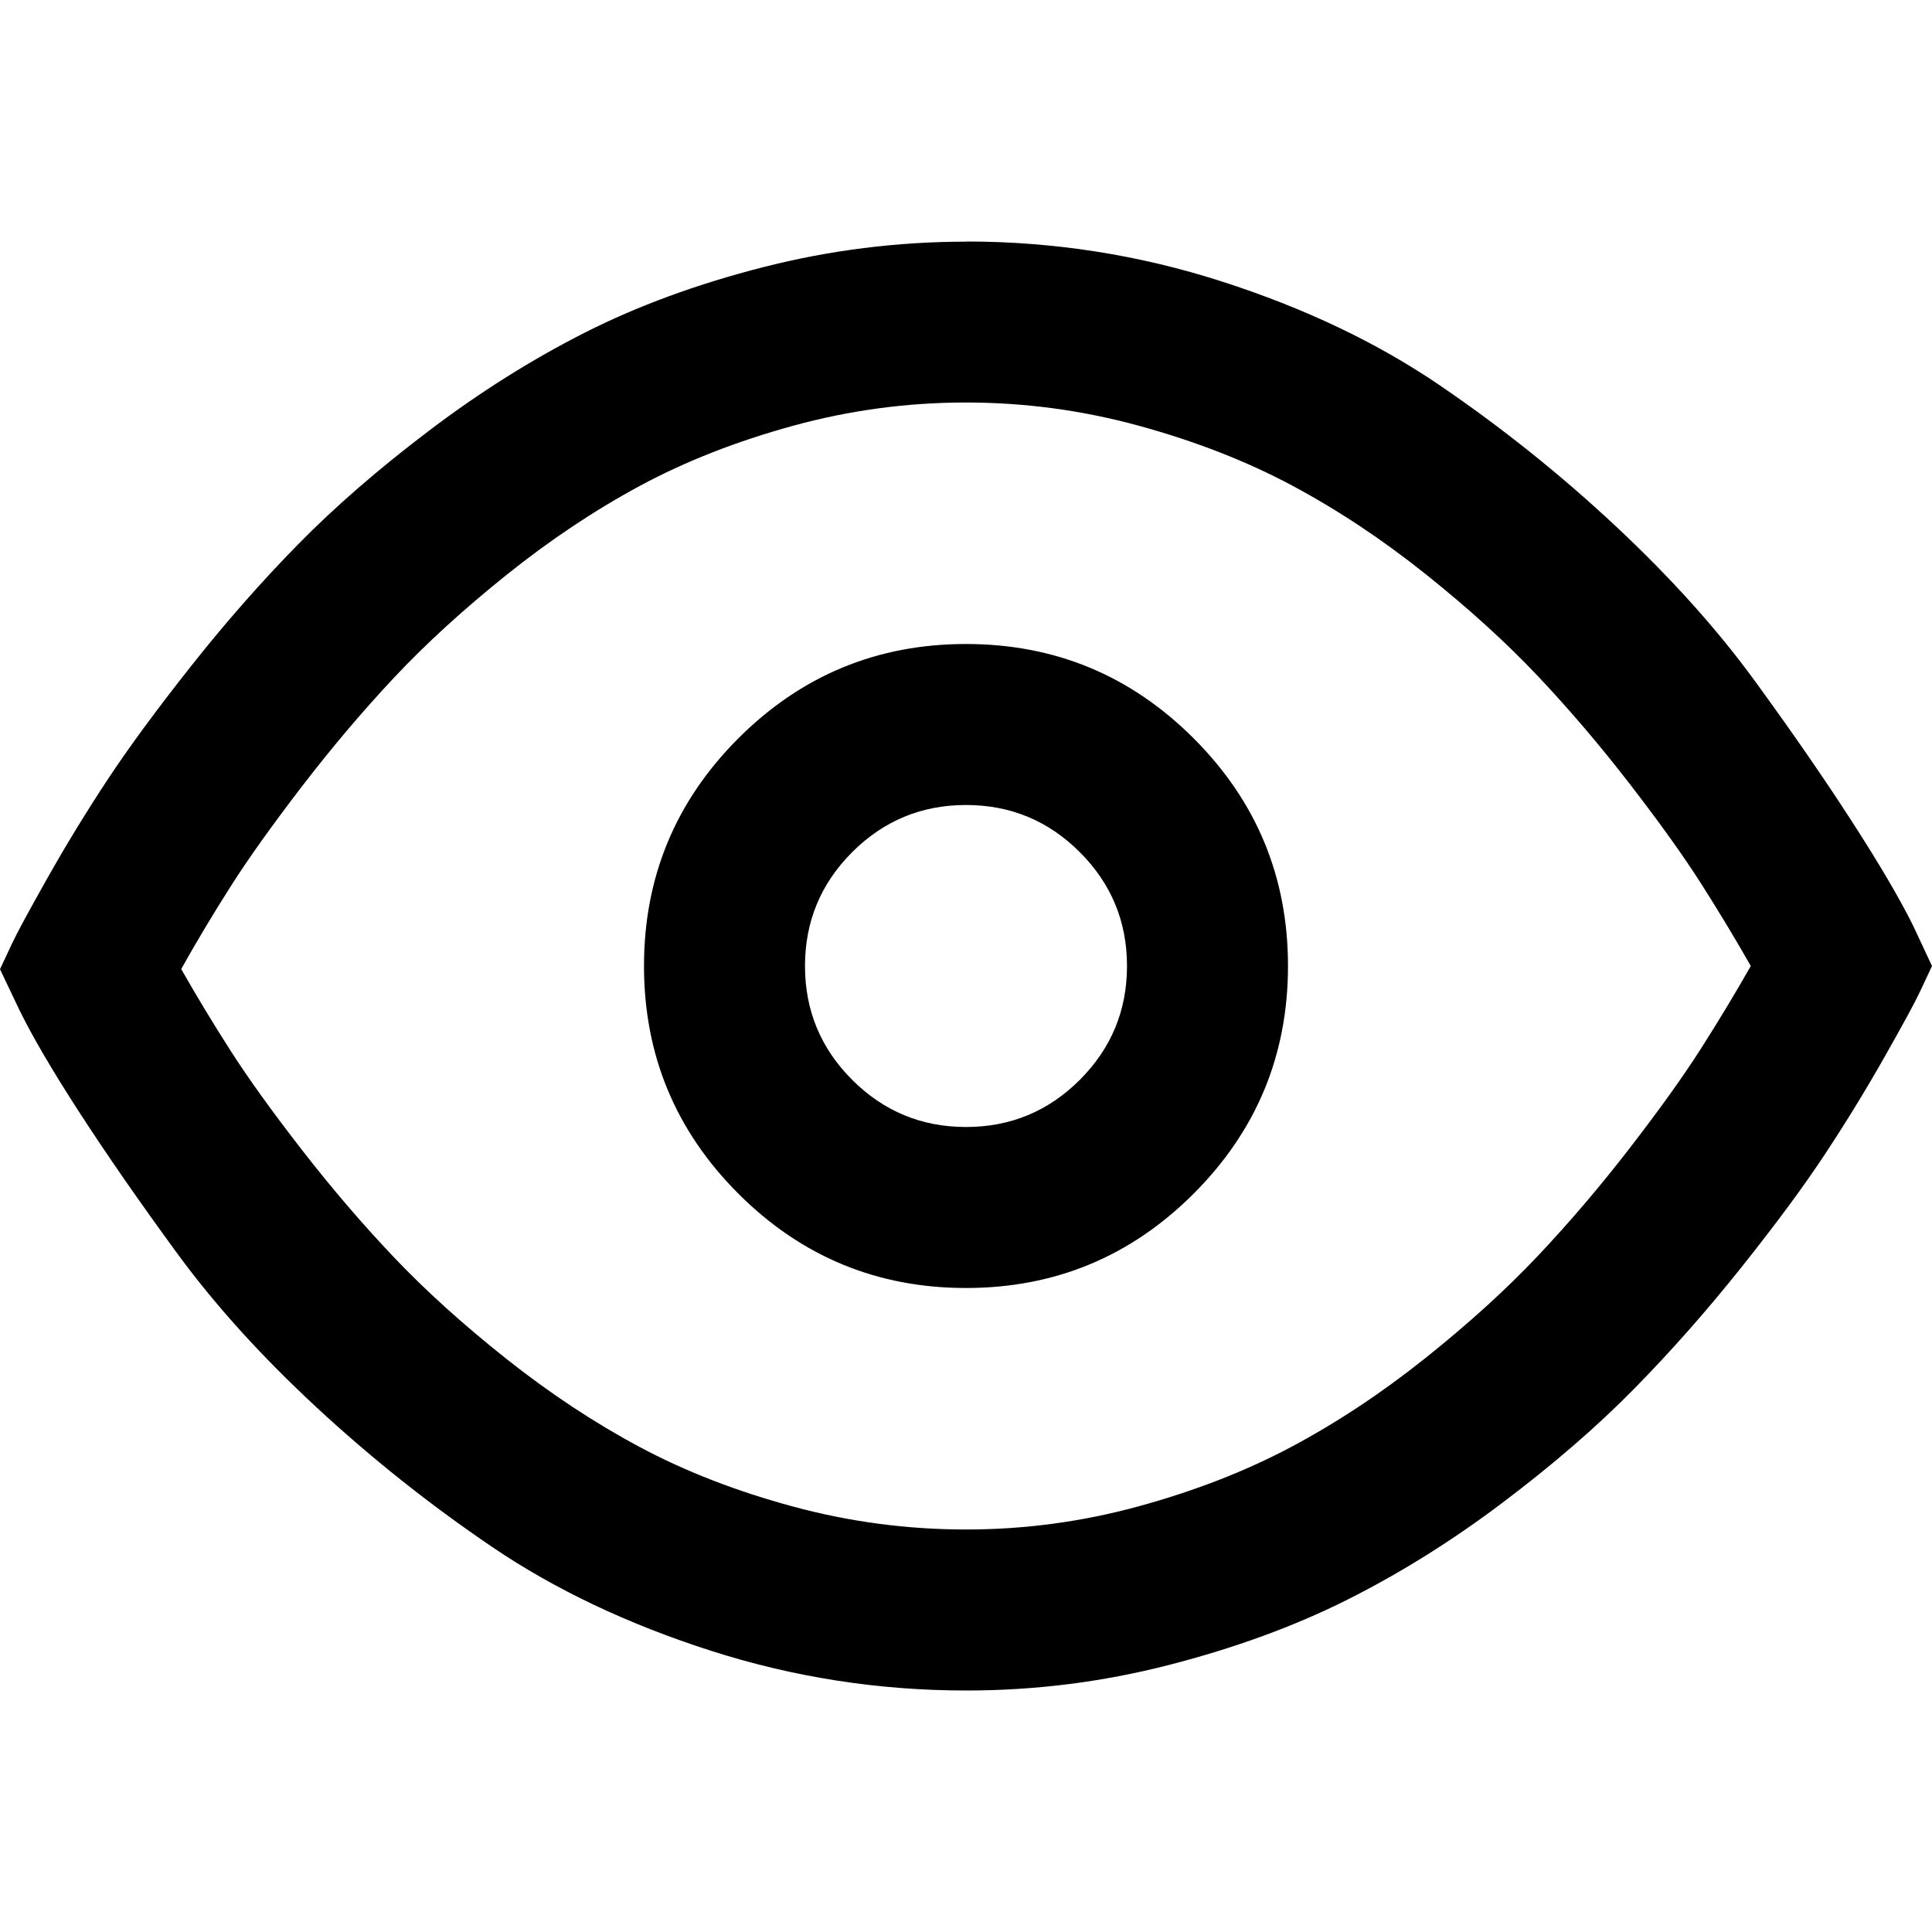 <svg class="icon" viewBox="0 0 1024 1024" xmlns="http://www.w3.org/2000/svg" width="128" height="128"><defs><style/></defs><path d="M512 128q69.675 0 135.51 21.163t115.498 54.997 93.483 74.837 73.685 82.006 51.67 74.837 32.17 54.827L1024 512q-2.347 4.992-6.315 13.483T998.87 560.17t-31.658 51.669-44.331 59.99-56.832 64.34-69.504 60.16-82.347 51.5-94.848 34.687T512 896q-69.675 0-135.51-21.163t-115.498-54.826-93.483-74.326-73.685-81.493-51.67-74.496-32.17-54.997L0 513.707q2.347-4.992 6.315-13.483t18.816-34.816 31.658-51.84 44.331-60.33 56.832-64.683 69.504-60.331 82.347-51.84 94.848-34.816T512 128.085zm0 85.333q-46.677 0-91.648 12.331t-81.152 31.83-70.656 47.146-59.648 54.485-48.853 57.686-37.675 52.821-26.325 43.99q12.33 21.674 26.325 43.52t37.675 52.351 48.853 57.003 59.648 53.845T339.2 767.02t81.152 31.488T512 810.667t91.648-12.331 81.152-31.659 70.656-46.848 59.648-54.186 48.853-57.344 37.675-52.651T927.957 512q-12.33-21.675-26.325-43.648t-37.675-52.65-48.853-57.345-59.648-54.186-70.656-46.848-81.152-31.659T512 213.334zm0 128q70.656 0 120.661 50.006T682.667 512 632.66 632.661 512 682.667 391.339 632.66 341.333 512t50.006-120.661T512 341.333zm0 85.334q-35.328 0-60.33 25.002T426.666 512t25.002 60.33T512 597.334t60.33-25.002T597.334 512t-25.002-60.33T512 426.666z"/></svg>
